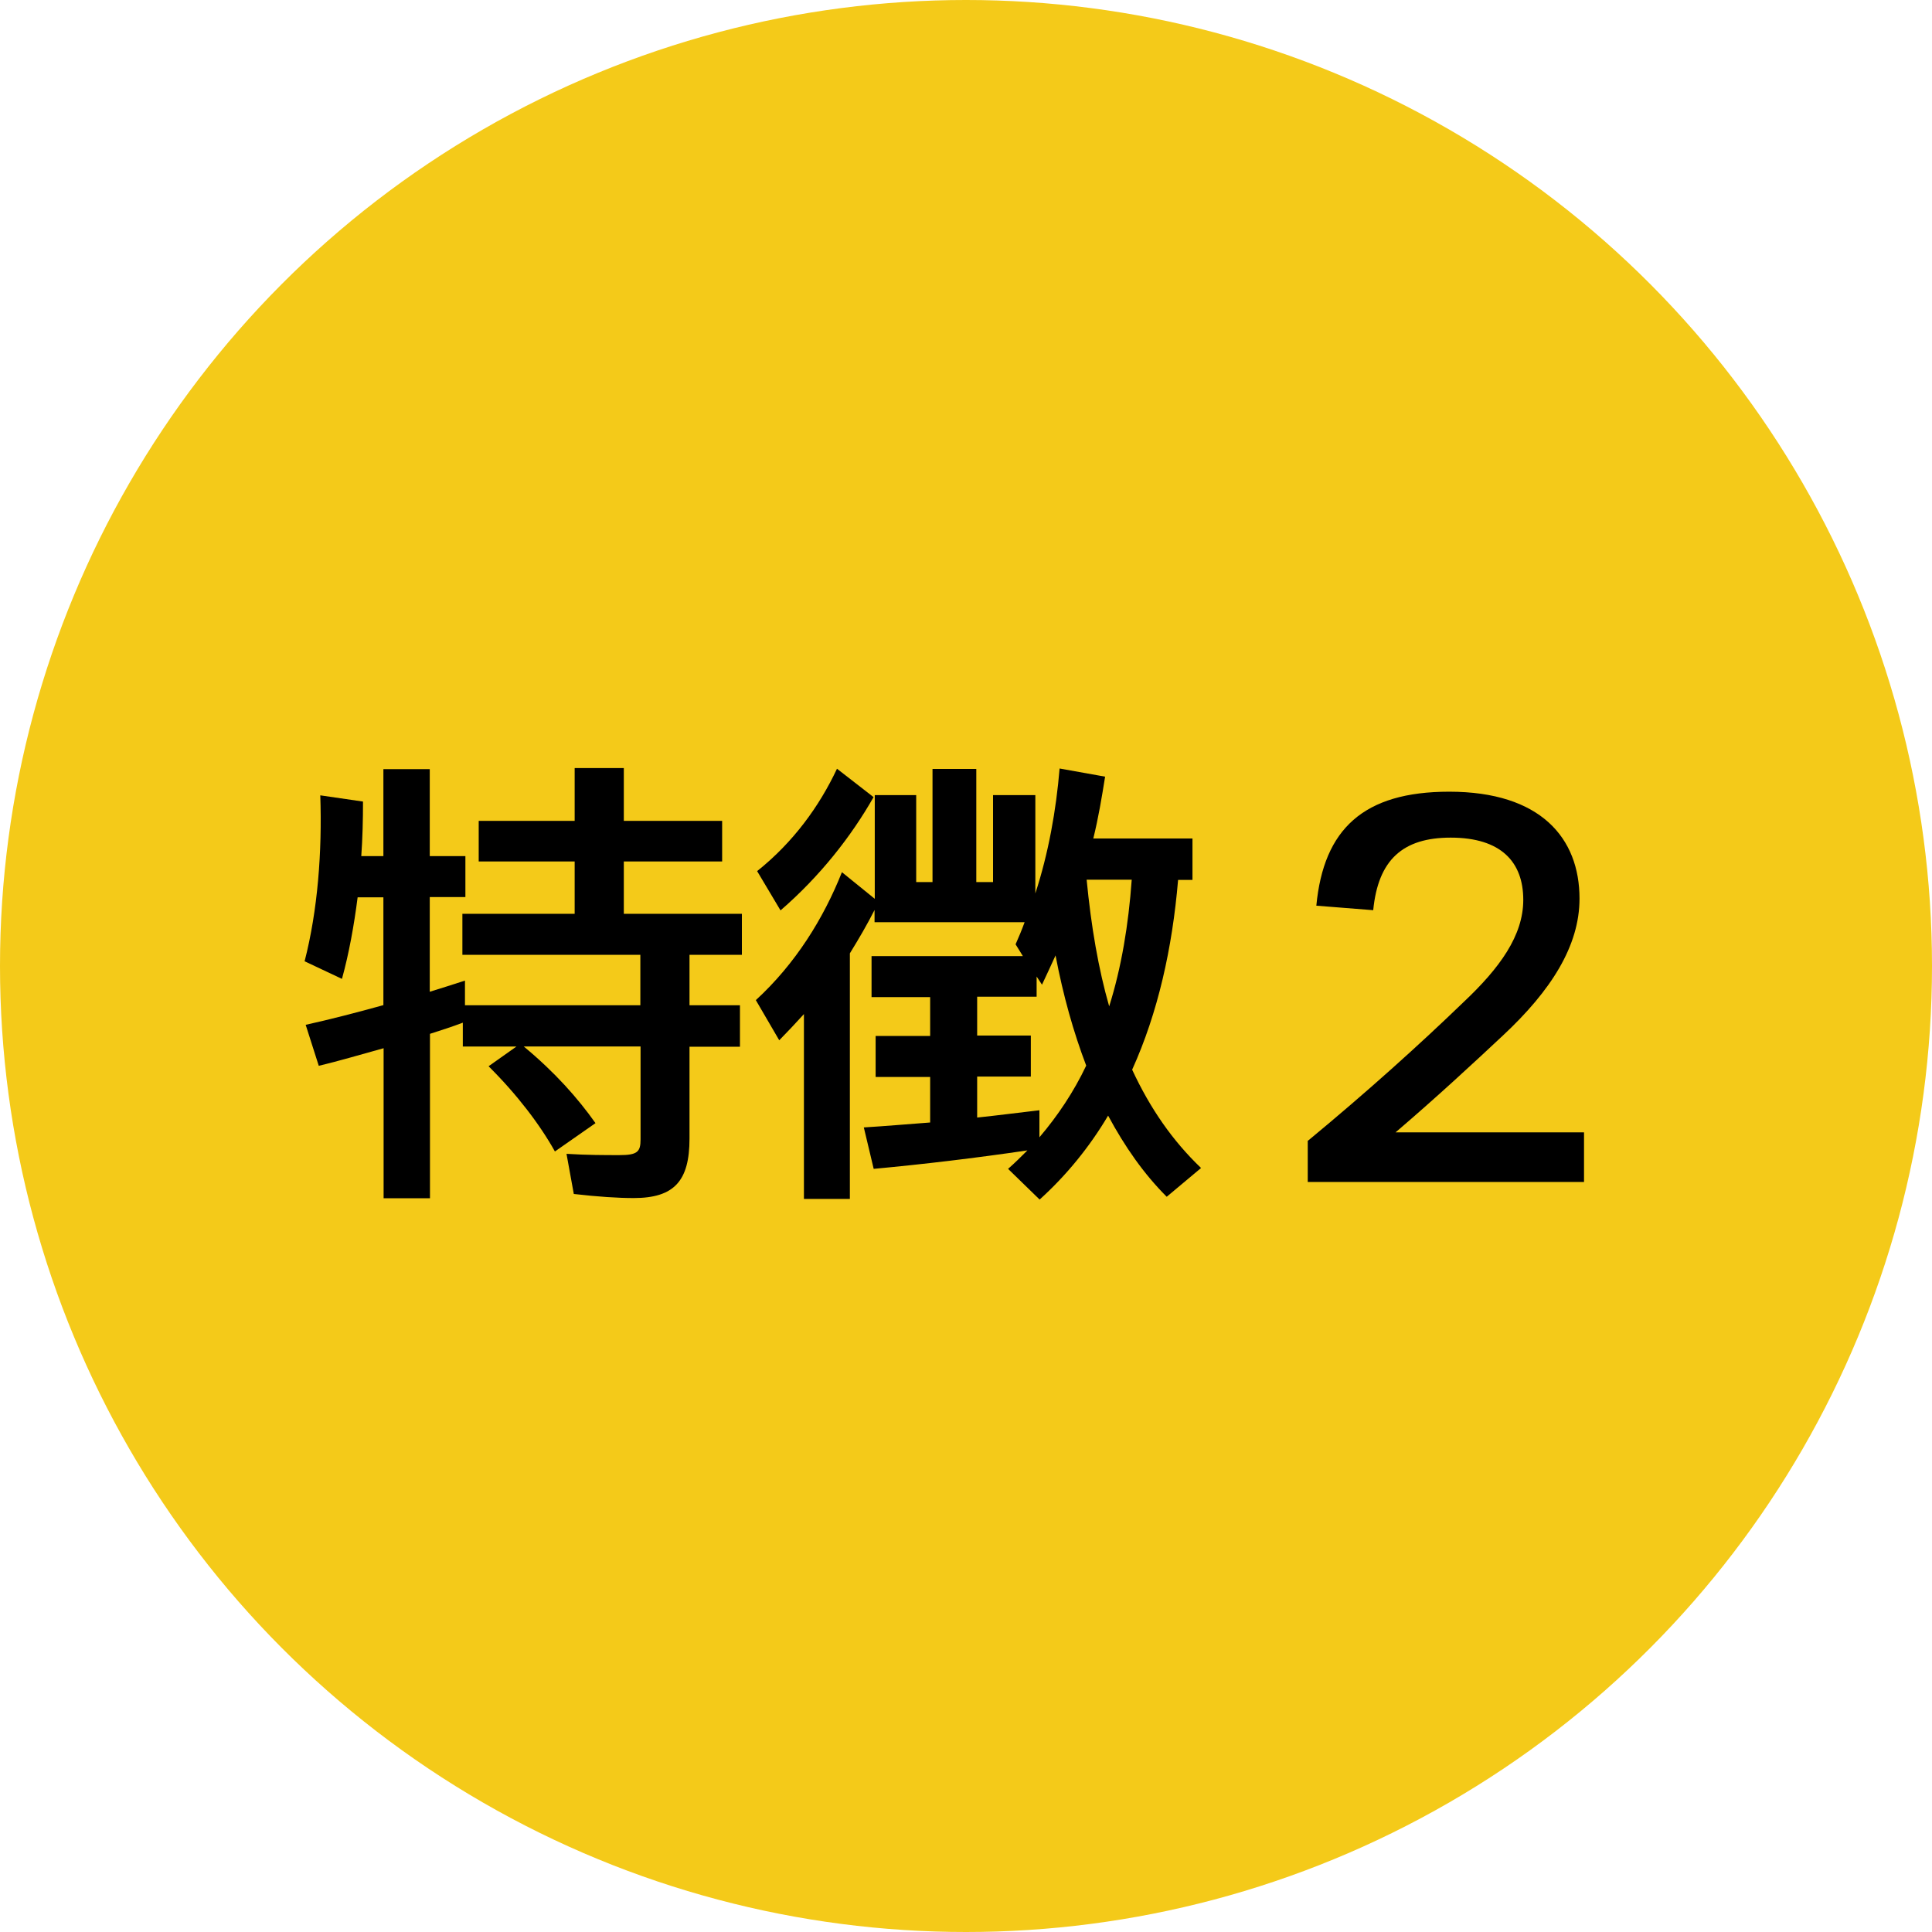 <?xml version="1.0" encoding="UTF-8"?><svg id="_レイヤー_1" xmlns="http://www.w3.org/2000/svg" width="90" height="90" viewBox="0 0 90 90"><defs><style>.cls-1{fill:#000;}.cls-1,.cls-2{stroke-width:0px;}.cls-2{fill:#f4ca19;}</style></defs><circle class="cls-2" cx="45" cy="45" r="45"/><path class="cls-1" d="M17.86,46.84v-5.04h-1.2c-.17,1.32-.4,2.6-.73,3.8l-1.74-.82c.61-2.37.82-5.1.73-7.73l1.99.29c0,.84-.02,1.7-.08,2.54h1.03v-4.05h2.16v4.05h1.66v1.91h-1.66v4.41c.55-.17,1.09-.34,1.64-.52v1.15h8.17v-2.35h-8.29v-1.91h5.23v-2.44h-4.47v-1.89h4.47v-2.46h2.29v2.46h4.58v1.89h-4.58v2.44h5.5v1.91h-2.44v2.35h2.35v1.93h-2.35v4.28c0,1.97-.71,2.77-2.6,2.77-.73,0-1.66-.06-2.79-.19l-.34-1.87c.94.06,1.81.06,2.46.06.84,0,.99-.15.99-.73v-4.33h-5.44c1.45,1.2,2.52,2.41,3.34,3.57l-1.89,1.32c-.69-1.24-1.76-2.65-3.09-3.97l1.3-.92h-2.5v-1.11c-.5.19-1.03.36-1.53.52v7.66h-2.16v-6.99c-1.05.29-2.06.59-3.02.82l-.61-1.91c1.13-.25,2.37-.57,3.63-.92Z"/><path class="cls-1" d="M51.48,36.18c-.15.94-.31,1.91-.55,2.88h4.62v1.93h-.67c-.27,3.19-.94,6.19-2.14,8.84.84,1.81,1.89,3.32,3.21,4.58l-1.6,1.34c-1.07-1.07-1.95-2.33-2.73-3.78-.86,1.45-1.93,2.77-3.19,3.91l-1.47-1.43c.31-.27.61-.57.9-.86-2.44.36-4.89.65-7.16.86l-.46-1.93c.99-.06,2.02-.15,3.09-.23v-2.12h-2.54v-1.91h2.54v-1.81h-2.73v-1.91h7.05l-.34-.55c.15-.34.29-.67.42-1.03h-6.99v-.57c-.34.67-.73,1.34-1.15,2.02v11.44h-2.14v-8.61c-.38.42-.76.82-1.15,1.22l-1.09-1.87c1.85-1.7,3.15-3.8,4.01-5.96l1.53,1.24v-4.83h1.93v4.05h.76v-5.27h2.04v5.27h.78v-4.05h1.97v4.58c.61-1.87.97-3.88,1.13-5.82l2.12.38ZM40.69,37.14c-1.03,1.81-2.48,3.67-4.33,5.27l-1.09-1.83c1.68-1.34,2.9-3.02,3.72-4.77l1.7,1.32ZM49.17,44.51c-.21.46-.42.92-.63,1.36l-.25-.38v.94h-2.77v1.81h2.5v1.91h-2.5v1.91c.97-.1,1.93-.23,2.9-.34v1.26c.86-1.01,1.6-2.12,2.18-3.34-.59-1.55-1.07-3.25-1.43-5.14ZM51.67,46.88c.57-1.81.9-3.8,1.05-5.9h-2.1c.21,2.18.55,4.16,1.05,5.9Z"/><path class="cls-1" d="M60.93,53.14c2.77-2.29,5.21-4.49,7.24-6.45,1.7-1.6,2.79-3.11,2.79-4.77,0-1.76-1.03-2.9-3.38-2.9-2.23,0-3.38,1.03-3.61,3.38l-2.65-.21c.34-3.57,2.2-5.31,6.19-5.31,4.26,0,6.07,2.16,6.07,4.98,0,2.2-1.32,4.28-3.57,6.38-1.39,1.3-3.07,2.86-5,4.51h8.78v2.31h-12.87v-1.93Z"/></svg>